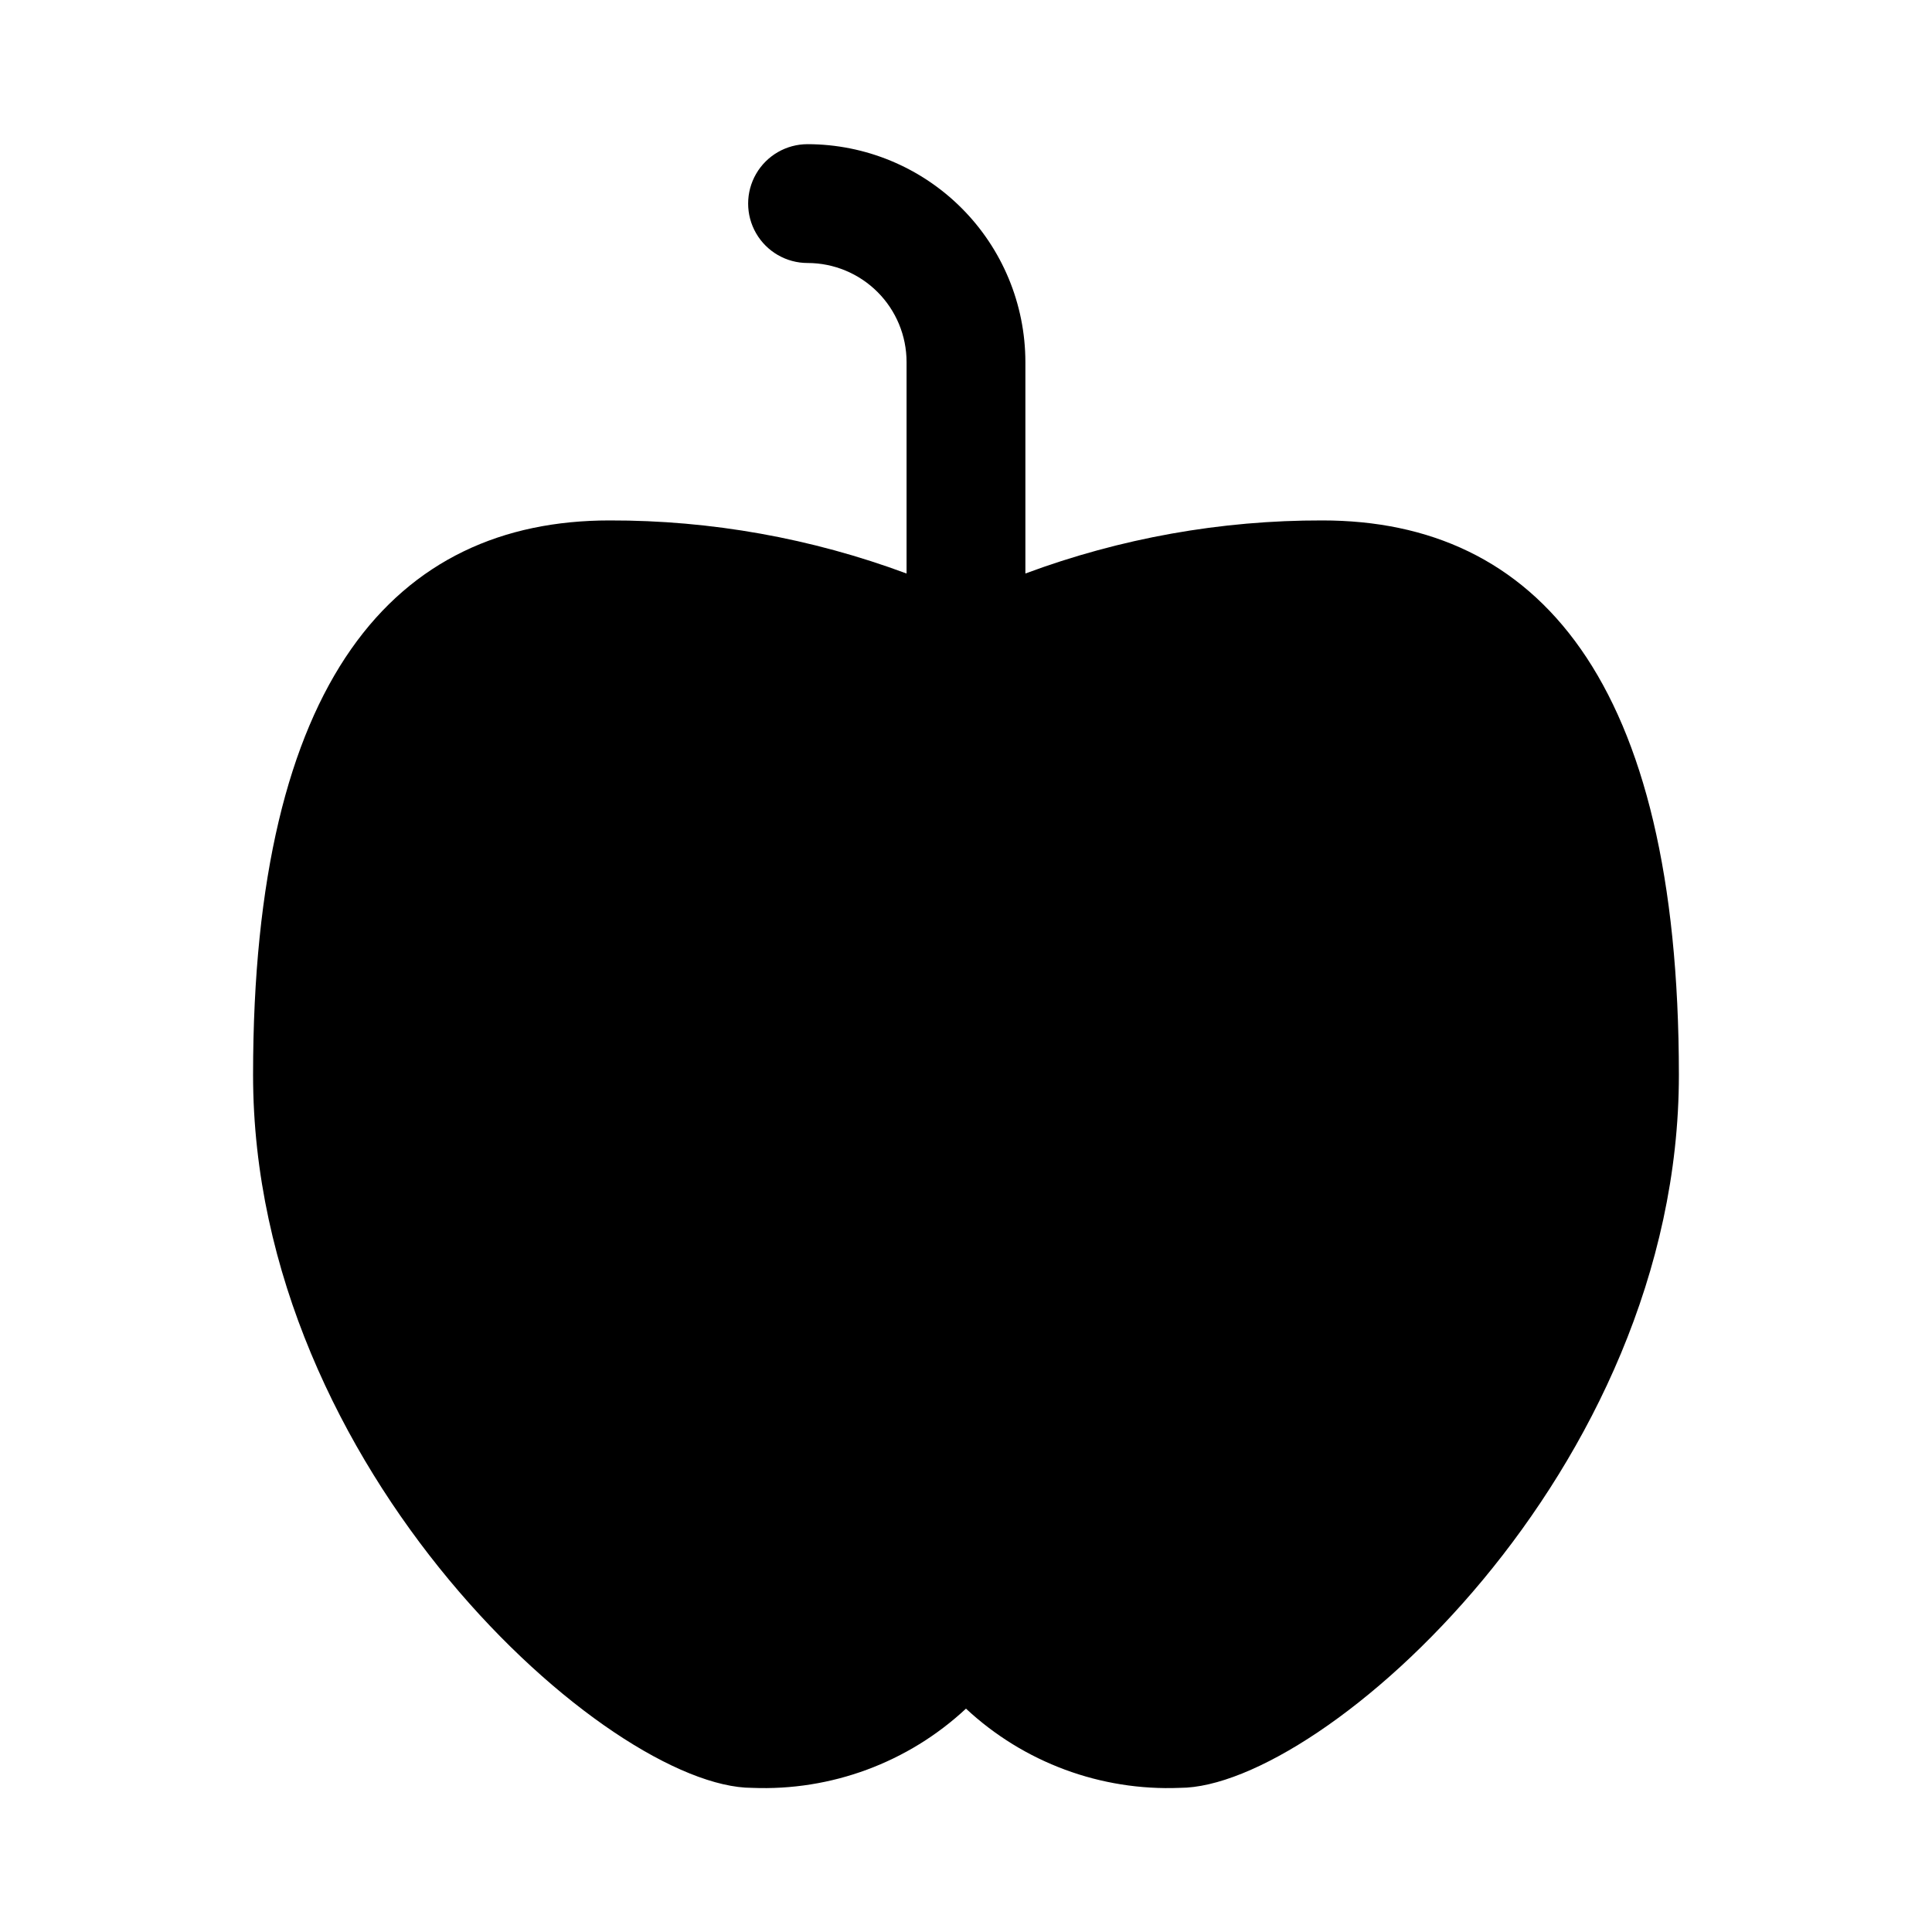 <?xml version="1.0" encoding="UTF-8"?>
<!-- Uploaded to: SVG Repo, www.svgrepo.com, Generator: SVG Repo Mixer Tools -->
<svg fill="#000000" width="800px" height="800px" version="1.1" viewBox="144 144 512 512" xmlns="http://www.w3.org/2000/svg">
 <path d="m384.25 295.99v-56.055c-0.004-6.957-2.773-13.629-7.691-18.547-4.922-4.922-11.59-7.688-18.547-7.691-5.625 0-10.824-3.004-13.637-7.875-2.812-4.871-2.812-10.871 0-15.742s8.012-7.871 13.637-7.871c15.305 0.016 29.98 6.102 40.801 16.926 10.824 10.82 16.91 25.496 16.926 40.801v56.051c25.188-9.363 51.852-14.129 78.719-14.066 56.68 0 94.465 41.984 94.465 146.95 0 104.96-94.465 188.93-132.25 188.93-20.938 0.852-41.348-6.707-56.676-20.992-15.332 14.285-35.742 21.844-56.68 20.992-37.785 0-132.25-83.969-132.25-188.93 0-104.96 37.785-146.95 94.465-146.95 26.871-0.059 53.535 4.707 78.719 14.07z"/>
</svg>